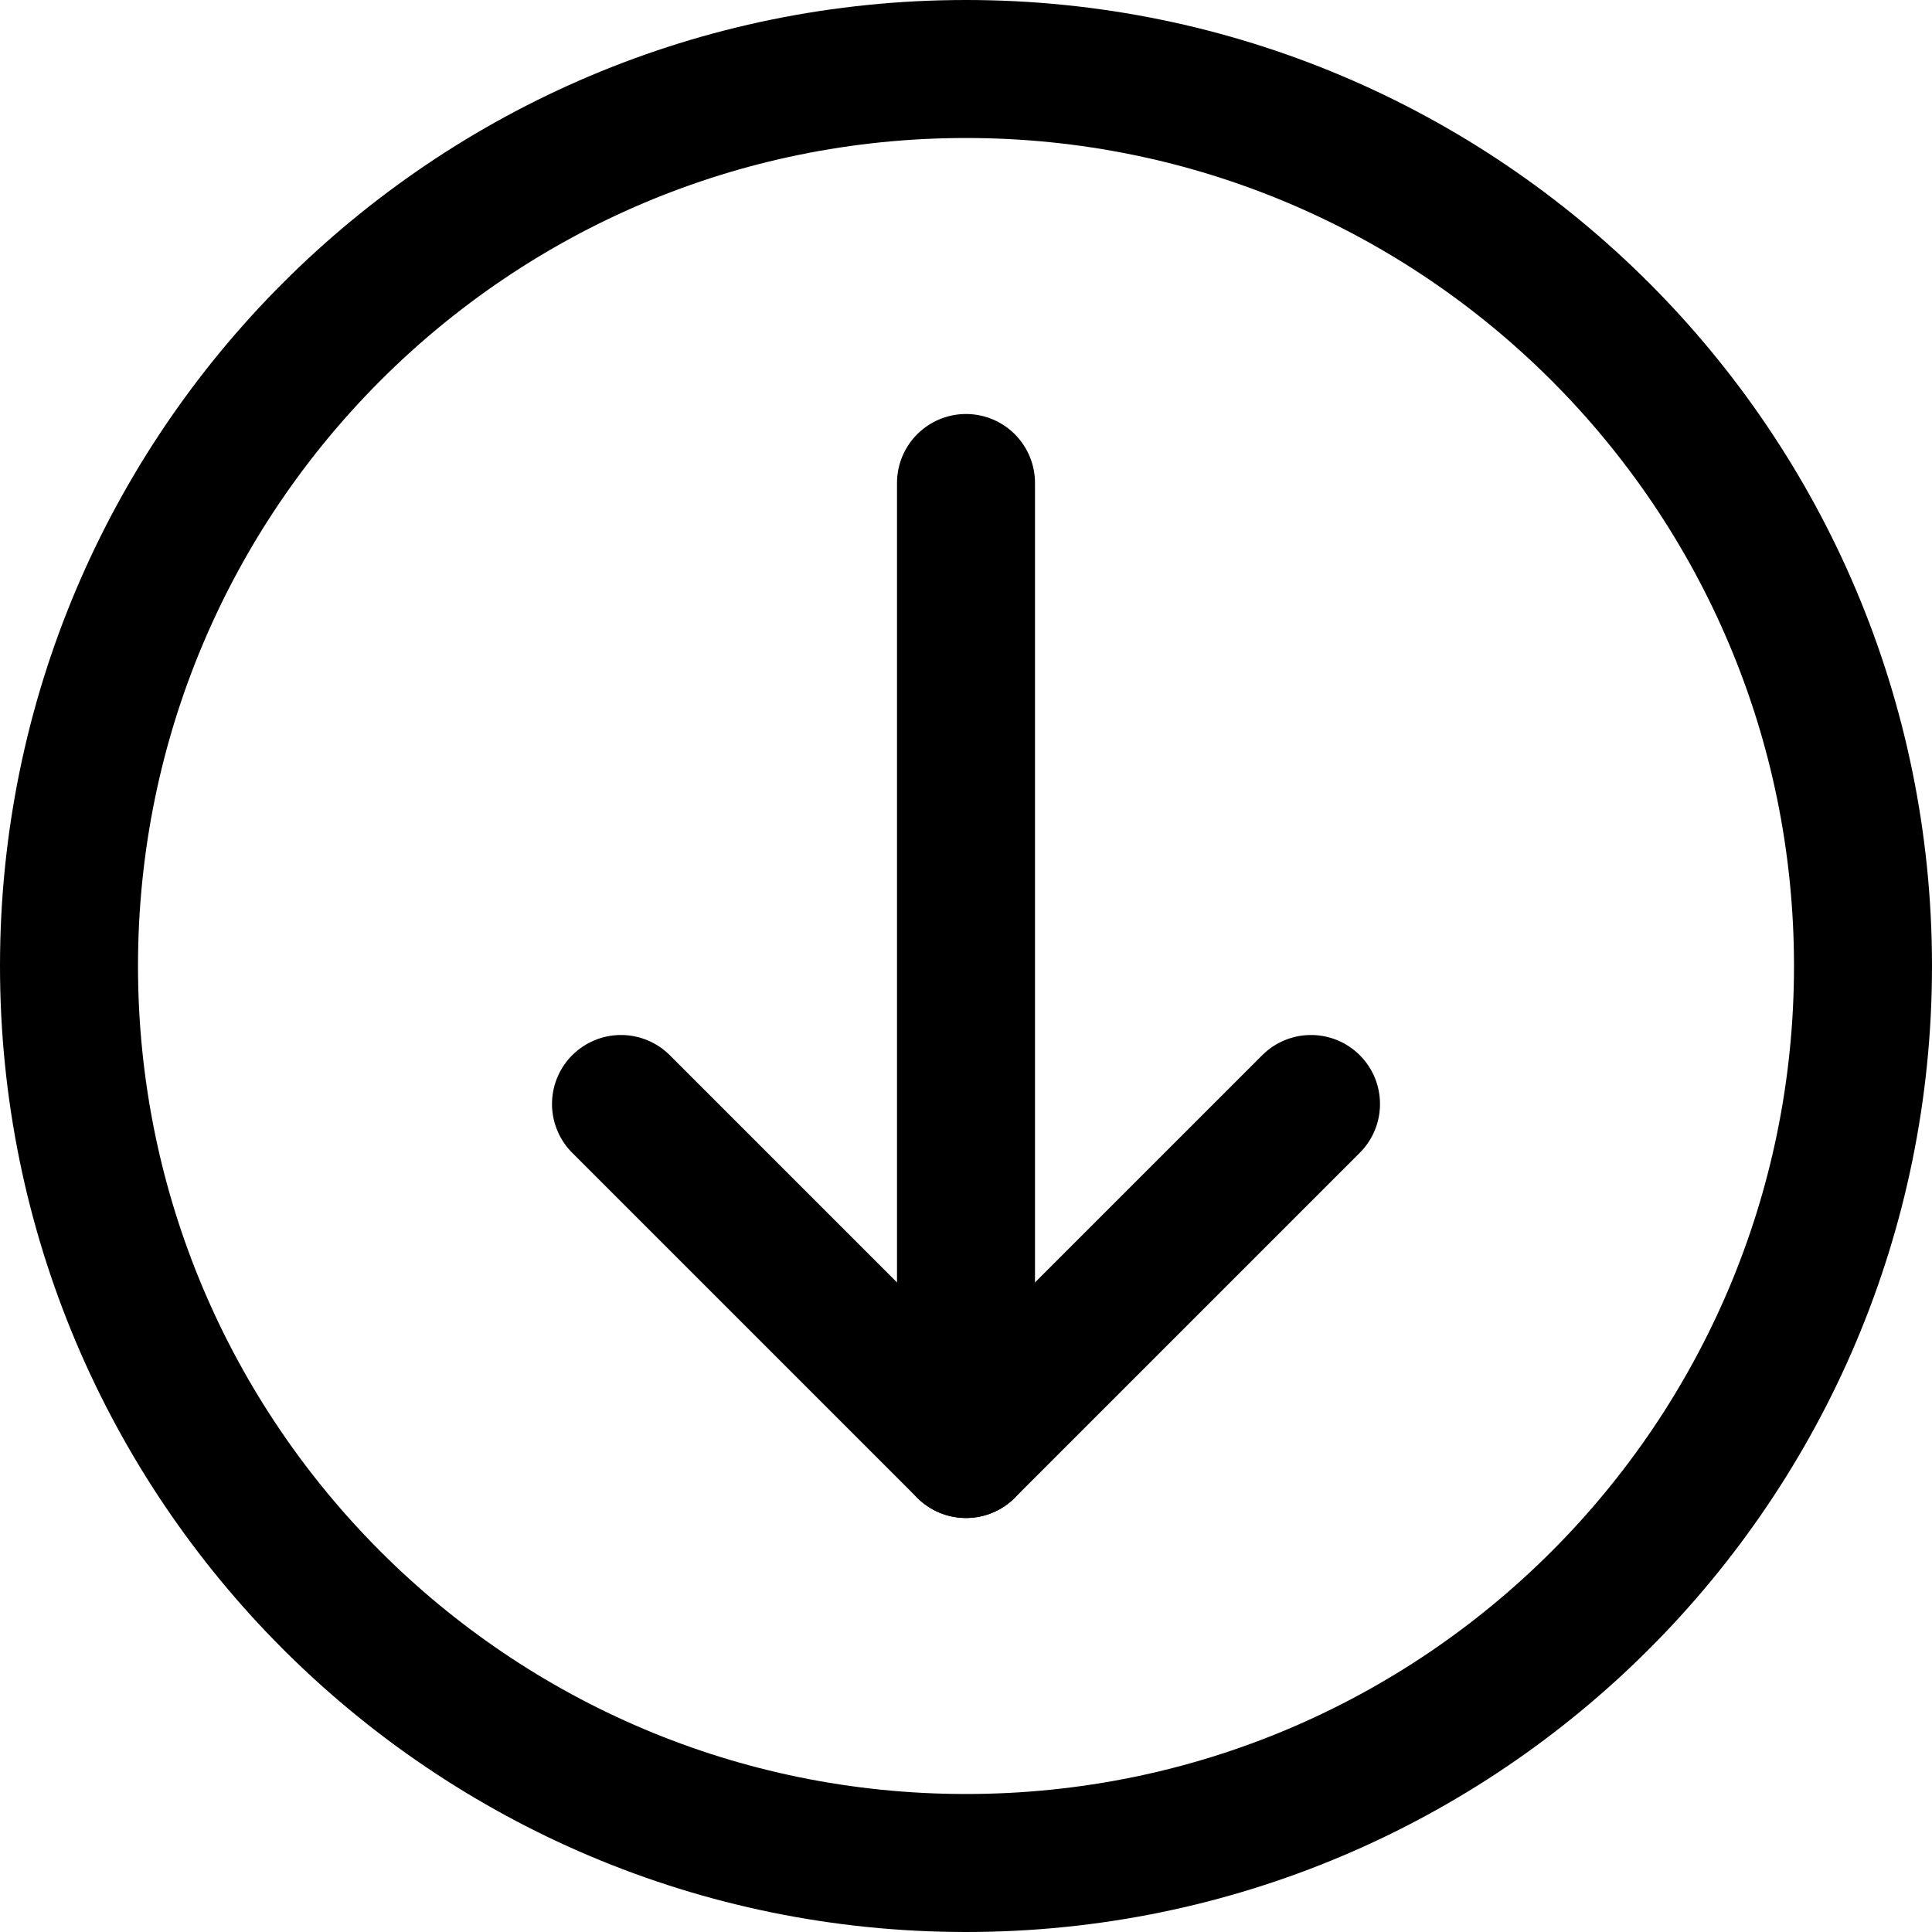 <svg xmlns="http://www.w3.org/2000/svg" fill="none" viewBox="0 0 14 14" id="Download-Circle--Streamline-Core"><desc>Download Circle Streamline Icon: https://streamlinehq.com</desc><g id="download-circle--arrow-circle-down-download-internet-network-server-upload"><path id="Vector" stroke="#000000" stroke-linecap="round" stroke-linejoin="round" d="M4.5 8 7 10.5 9.5 8" stroke-width="1"></path><path id="Vector_2" stroke="#000000" stroke-linecap="round" stroke-linejoin="round" d="M7 10.5v-7" stroke-width="1"></path><path id="Vector_3" stroke="#000000" stroke-linecap="round" stroke-linejoin="round" d="M7 13.5c3.59 0 6.5 -2.91 6.5 -6.5C13.5 3.41 10.59 0.5 7 0.5 3.41 0.5 0.5 3.41 0.5 7c0 3.59 2.91 6.5 6.5 6.5Z" stroke-width="1"></path></g></svg>